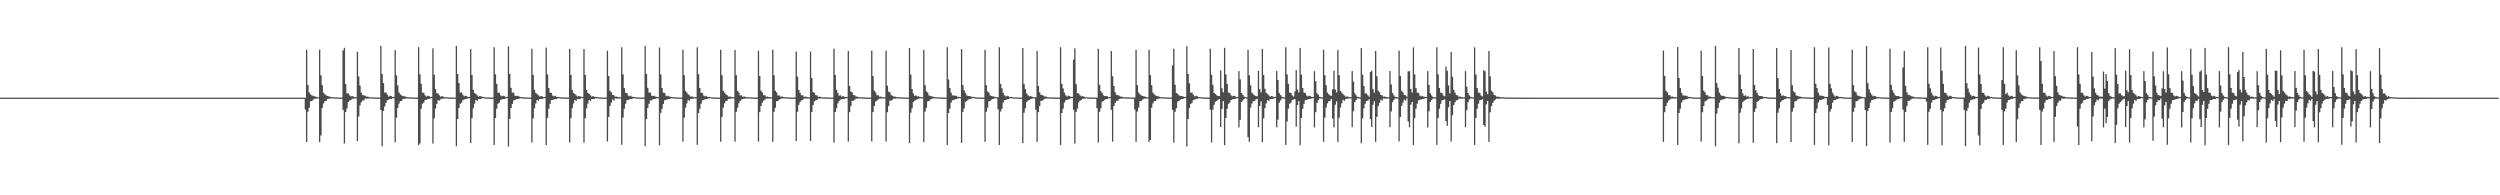 <?xml version="1.0" encoding="UTF-8"?>
<svg xmlns="http://www.w3.org/2000/svg" width="1920" height="150">
  <path d="M0 75.000h1v1.000H0zM1 75.000h1v1.000H1zM2 75.000h1v1.000H2zM3 75.000h1v1.000H3zM4 75.000h1v1.000H4zM5 75.000h1v1.000H5zM6 75.000h1v1.000H6zM7 75.000h1v1.000H7zM8 75.000h1v1.000H8zM9 75.000h1v1.000H9zM10 75.000h1v1.000H10zM11 75.000h1v1.000H11zM12 75.000h1v1.000H12zM13 75.000h1v1.000H13zM14 75.000h1v1.000H14zM15 75.000h1v1.000H15zM16 75.000h1v1.000H16zM17 75.000h1v1.000H17zM18 75.000h1v1.000H18zM19 75.000h1v1.000H19zM20 75.000h1v1.000H20zM21 75.000h1v1.000H21zM22 75.000h1v1.000H22zM23 75.000h1v1.000H23zM24 75.000h1v1.000H24zM25 75.000h1v1.000H25zM26 75.000h1v1.000H26zM27 75.000h1v1.000H27zM28 75.000h1v1.000H28zM29 75.000h1v1.000H29zM30 75.000h1v1.000H30zM31 75.000h1v1.000H31zM32 75.000h1v1.000H32zM33 75.000h1v1.000H33zM34 75.000h1v1.000H34zM35 75.000h1v1.000H35zM36 75.000h1v1.000H36zM37 75.000h1v1.000H37zM38 75.000h1v1.000H38zM39 75.000h1v1.000H39zM40 75.000h1v1.000H40zM41 75.000h1v1.000H41zM42 75.000h1v1.000H42zM43 75.000h1v1.000H43zM44 75.000h1v1.000H44zM45 75.000h1v1.000H45zM46 75.000h1v1.000H46zM47 75.000h1v1.000H47zM48 75.000h1v1.000H48zM49 75.000h1v1.000H49zM50 75.000h1v1.000H50zM51 75.000h1v1.000H51zM52 75.000h1v1.000H52zM53 75.000h1v1.000H53zM54 75.000h1v1.000H54zM55 75.000h1v1.000H55zM56 75.000h1v1.000H56zM57 75.000h1v1.000H57zM58 75.000h1v1.000H58zM59 75.000h1v1.000H59zM60 75.000h1v1.000H60zM61 75.000h1v1.000H61zM62 75.000h1v1.000H62zM63 75.000h1v1.000H63zM64 75.000h1v1.000H64zM65 75.000h1v1.000H65zM66 75.000h1v1.000H66zM67 75.000h1v1.000H67zM68 75.000h1v1.000H68zM69 75.000h1v1.000H69zM70 75.000h1v1.000H70zM71 75.000h1v1.000H71zM72 75.000h1v1.000H72zM73 75.000h1v1.000H73zM74 75.000h1v1.000H74zM75 75.000h1v1.000H75zM76 75.000h1v1.000H76zM77 75.000h1v1.000H77zM78 75.000h1v1.000H78zM79 75.000h1v1.000H79zM80 75.000h1v1.000H80zM81 75.000h1v1.000H81zM82 75.000h1v1.000H82zM83 75.000h1v1.000H83zM84 75.000h1v1.000H84zM85 75.000h1v1.000H85zM86 75.000h1v1.000H86zM87 75.000h1v1.000H87zM88 75.000h1v1.000H88zM89 75.000h1v1.000H89zM90 75.000h1v1.000H90zM91 75.000h1v1.000H91zM92 75.000h1v1.000H92zM93 75.000h1v1.000H93zM94 75.000h1v1.000H94zM95 75.000h1v1.000H95zM96 75.000h1v1.000H96zM97 75.000h1v1.000H97zM98 75.000h1v1.000H98zM99 75.000h1v1.000H99zM100 75.000h1v1.000H100zM101 75.000h1v1.000H101zM102 75.000h1v1.000H102zM103 75.000h1v1.000H103zM104 75.000h1v1.000H104zM105 75.000h1v1.000H105zM106 75.000h1v1.000H106zM107 75.000h1v1.000H107zM108 75.000h1v1.000H108zM109 75.000h1v1.000H109zM110 75.000h1v1.000H110zM111 75.000h1v1.000H111zM112 75.000h1v1.000H112zM113 75.000h1v1.000H113zM114 75.000h1v1.000H114zM115 75.000h1v1.000H115zM116 75.000h1v1.000H116zM117 75.000h1v1.000H117zM118 75.000h1v1.000H118zM119 75.000h1v1.000H119zM120 75.000h1v1.000H120zM121 75.000h1v1.000H121zM122 75.000h1v1.000H122zM123 75.000h1v1.000H123zM124 75.000h1v1.000H124zM125 75.000h1v1.000H125zM126 75.000h1v1.000H126zM127 75.000h1v1.000H127zM128 75.000h1v1.000H128zM129 75.000h1v1.000H129zM130 75.000h1v1.000H130zM131 75.000h1v1.000H131zM132 75.000h1v1.000H132zM133 75.000h1v1.000H133zM134 75.000h1v1.000H134zM135 75.000h1v1.000H135zM136 75.000h1v1.000H136zM137 75.000h1v1.000H137zM138 75.000h1v1.000H138zM139 75.000h1v1.000H139zM140 75.000h1v1.000H140zM141 75.000h1v1.000H141zM142 75.000h1v1.000H142zM143 75.000h1v1.000H143zM144 75.000h1v1.000H144zM145 75.000h1v1.000H145zM146 75.000h1v1.000H146zM147 75.000h1v1.000H147zM148 75.000h1v1.000H148zM149 75.000h1v1.000H149zM150 75.000h1v1.000H150zM151 75.000h1v1.000H151zM152 75.000h1v1.000H152zM153 75.000h1v1.000H153zM154 75.000h1v1.000H154zM155 75.000h1v1.000H155zM156 75.000h1v1.000H156zM157 75.000h1v1.000H157zM158 75.000h1v1.000H158zM159 75.000h1v1.000H159zM160 75.000h1v1.000H160zM161 75.000h1v1.000H161zM162 75.000h1v1.000H162zM163 75.000h1v1.000H163zM164 75.000h1v1.000H164zM165 75.000h1v1.000H165zM166 75.000h1v1.000H166zM167 75.000h1v1.000H167zM168 75.000h1v1.000H168zM169 75.000h1v1.000H169zM170 75.000h1v1.000H170zM171 75.000h1v1.000H171zM172 75.000h1v1.000H172zM173 75.000h1v1.000H173zM174 75.000h1v1.000H174zM175 75.000h1v1.000H175zM176 75.000h1v1.000H176zM177 75.000h1v1.000H177zM178 75.000h1v1.000H178zM179 75.000h1v1.000H179zM180 75.000h1v1.000H180zM181 75.000h1v1.000H181zM182 75.000h1v1.000H182zM183 75.000h1v1.000H183zM184 75.000h1v1.000H184zM185 75.000h1v1.000H185zM186 75.000h1v1.000H186zM187 75.000h1v1.000H187zM188 75.000h1v1.000H188zM189 75.000h1v1.000H189zM190 75.000h1v1.000H190zM191 75.000h1v1.000H191zM192 75.000h1v1.000H192zM193 75.000h1v1.000H193zM194 75.000h1v1.000H194zM195 75.000h1v1.000H195zM196 75.000h1v1.000H196zM197 75.000h1v1.000H197zM198 75.000h1v1.000H198zM199 75.000h1v1.000H199zM200 75.000h1v1.000H200zM201 75.000h1v1.000H201zM202 75.000h1v1.000H202zM203 75.000h1v1.000H203zM204 75.000h1v1.000H204zM205 75.000h1v1.000H205zM206 75.000h1v1.000H206zM207 75.000h1v1.000H207zM208 75.000h1v1.000H208zM209 75.000h1v1.000H209zM210 75.000h1v1.000H210zM211 75.000h1v1.000H211zM212 75.000h1v1.000H212zM213 75.000h1v1.000H213zM214 75.000h1v1.000H214zM215 75.000h1v1.000H215zM216 75.000h1v1.000H216zM217 75.000h1v1.000H217zM218 75.000h1v1.000H218zM219 75.000h1v1.000H219zM220 75.000h1v1.000H220zM221 75.000h1v1.000H221zM222 75.000h1v1.000H222zM223 75.000h1v1.000H223zM224 75.000h1v1.000H224zM225 75.000h1v1.000H225zM226 75.000h1v1.000H226zM227 75.000h1v1.000H227zM228 75.000h1v1.000H228zM229 75.000h1v1.000H229zM230 75.000h1v1.000H230zM231 75.000h1v1.000H231zM232 75.000h1v1.000H232zM233 75.000h1v1.000H233zM234 74.999h1v9.137H234zM235 38.121h1v70.975H235zM236 65.335h1v20.446H236zM237 70.997h1v11.759H237zM238 72.382h1v5.417H238zM239 73.194h1v4.358H239zM240 73.632h1v2.947H240zM241 73.989h1v1.921H241zM242 74.210h1v1.498H242zM243 74.652h1v1.000H243zM244 74.635h1v1.000H244zM245 38.085h1v71.001H245zM246 57.805h1v46.244H246zM247 65.316h1v17.503H247zM248 71.060h1v8.461H248zM249 72.413h1v5.353H249zM250 73.238h1v4.288H250zM251 73.666h1v2.333H251zM252 74.034h1v1.822H252zM253 74.212h1v1.495H253zM254 74.626h1v1.000H254zM255 74.631h1v1.000H255zM256 74.685h1v1.000H256zM257 74.757h1v1.000H257zM258 74.851h1v1.000H258zM259 74.816h1v1.000H259zM260 74.903h1v1.000H260zM261 74.905h1v1.000H261zM262 74.931h1v1.000H262zM263 38.665h1v45.709H263zM264 36.731h1v73.451H264zM265 64.511h1v21.484H265zM266 71.723h1v11.503H266zM267 71.695h1v6.769H267zM268 73.169h1v4.150H268zM269 73.985h1v2.802H269zM270 73.838h1v2.059H270zM271 74.169h1v1.663H271zM272 74.692h1v1.000H272zM273 74.550h1v1.000H273zM274 39.713h1v68.743H274zM275 58.731h1v30.754H275zM276 65.676h1v15.244H276zM277 71.218h1v7.373H277zM278 72.982h1v4.191H278zM279 73.283h1v3.827H279zM280 73.525h1v2.198H280zM281 74.254h1v1.502H281zM282 74.153h1v1.556H282zM283 74.659h1v1.000H283zM284 74.723h1v1.000H284zM285 74.726h1v1.000H285zM286 74.798h1v1.000H286zM287 74.868h1v1.000H287zM288 74.816h1v1.000H288zM289 74.902h1v1.000H289zM290 74.911h1v1.000H290zM291 74.927h1v1.000H291zM292 35.221h1v49.264H292zM293 56.883h1v55.476H293zM294 63.829h1v21.319H294zM295 71.140h1v10.553H295zM296 71.010h1v7.901H296zM297 72.719h1v4.229H297zM298 74.235h1v2.369H298zM299 73.509h1v2.400H299zM300 73.849h1v2.195H300zM301 74.505h1v1.000H301zM302 74.405h1v1.000H302zM303 38.485h1v70.716H303zM304 57.875h1v32.527H304zM305 65.613h1v17.247H305zM306 71.049h1v8.495H306zM307 72.438h1v5.131H307zM308 73.257h1v4.301H308zM309 73.806h1v2.145H309zM310 74.003h1v1.889H310zM311 74.209h1v1.545H311zM312 74.628h1v1.000H312zM313 74.647h1v1.000H313zM314 74.703h1v1.000H314zM315 74.783h1v1.000H315zM316 74.862h1v1.000H316zM317 74.808h1v1.000H317zM318 74.904h1v1.000H318zM319 74.907h1v1.000H319zM320 74.925h1v1.000H320zM321 36.200h1v75.200H321zM322 57.102h1v53.114H322zM323 64.342h1v19.131H323zM324 71.154h1v8.519H324zM325 71.312h1v7.477H325zM326 73.215h1v3.578H326zM327 74.124h1v2.650H327zM328 73.508h1v2.498H328zM329 73.809h1v2.228H329zM330 74.492h1v1.043H330zM331 74.364h1v1.016H331zM332 37.135h1v73.136H332zM333 57.370h1v33.488H333zM334 68.353h1v14.987H334zM335 71.564h1v8.236H335zM336 71.761h1v5.114H336zM337 73.219h1v4.098H337zM338 74.274h1v1.894H338zM339 73.834h1v2.045H339zM340 74.186h1v1.498H340zM341 74.749h1v1.000H341zM342 74.587h1v1.000H342zM343 74.779h1v1.000H343zM344 74.794h1v1.000H344zM345 74.857h1v1.000H345zM346 74.867h1v1.000H346zM347 74.909h1v1.000H347zM348 74.902h1v1.000H348zM349 74.925h1v1.000H349zM350 35.236h1v77.074H350zM351 56.866h1v34.586H351zM352 63.868h1v19.018H352zM353 71.124h1v8.562H353zM354 71.027h1v7.865H354zM355 72.711h1v4.232H355zM356 73.995h1v2.485H356zM357 73.494h1v2.555H357zM358 73.855h1v2.049H358zM359 74.561h1v1.000H359zM360 74.413h1v1.000H360zM361 37.718h1v72.062H361zM362 57.668h1v33.165H362zM363 68.978h1v14.290H363zM364 71.364h1v8.244H364zM365 72.168h1v4.536H365zM366 73.190h1v4.340H366zM367 74.268h1v1.774H367zM368 73.713h1v2.305H368zM369 74.008h1v1.982H369zM370 74.415h1v1.018H370zM371 74.414h1v1.000H371zM372 74.730h1v1.000H372zM373 74.783h1v1.000H373zM374 74.862h1v1.000H374zM375 74.870h1v1.000H375zM376 74.910h1v1.000H376zM377 74.906h1v1.000H377zM378 74.923h1v1.000H378zM379 36.244h1v75.075H379zM380 57.086h1v33.532H380zM381 64.362h1v19.114H381zM382 71.142h1v8.530H382zM383 71.332h1v7.459H383zM384 73.205h1v3.579H384zM385 73.961h1v2.346H385zM386 73.496h1v2.540H386zM387 73.815h1v2.163H387zM388 74.601h1v1.000H388zM389 74.362h1v1.000H389zM390 35.536h1v76.961H390zM391 56.772h1v34.661H391zM392 67.469h1v15.509H392zM393 71.171h1v8.632H393zM394 71.074h1v6.063H394zM395 73.466h1v3.398H395zM396 73.818h1v2.350H396zM397 73.507h1v2.531H397zM398 73.941h1v1.950H398zM399 74.442h1v1.014H399zM400 74.530h1v1.000H400zM401 74.731h1v1.000H401zM402 74.773h1v1.000H402zM403 74.848h1v1.000H403zM404 74.858h1v1.000H404zM405 74.901h1v1.000H405zM406 74.895h1v1.000H406zM407 74.917h1v1.000H407zM408 37.415h1v72.003H408zM409 57.478h1v33.429H409zM410 69.024h1v14.115H410zM411 71.362h1v8.105H411zM412 72.128h1v4.638H412zM413 73.157h1v4.327H413zM414 74.208h1v1.868H414zM415 73.707h1v2.322H415zM416 74.003h1v1.954H416zM417 74.589h1v1.000H417zM418 74.381h1v1.000H418zM419 36.546h1v74.862H419zM420 57.134h1v33.403H420zM421 67.632h1v15.938H421zM422 71.213h1v8.574H422zM423 71.384h1v5.570H423zM424 73.372h1v3.401H424zM425 73.972h1v2.290H425zM426 73.505h1v2.518H426zM427 74.393h1v1.583H427zM428 74.397h1v1.000H428zM429 74.485h1v1.000H429zM430 74.712h1v1.000H430zM431 74.773h1v1.000H431zM432 74.854h1v1.000H432zM433 74.862h1v1.000H433zM434 74.906h1v1.000H434zM435 74.899h1v1.000H435zM436 74.921h1v1.000H436zM437 37.511h1v71.920H437zM438 57.505h1v33.344H438zM439 69.026h1v14.108H439zM440 71.365h1v8.111H440zM441 72.128h1v4.631H441zM442 73.159h1v4.332H442zM443 74.211h1v1.869H443zM444 73.708h1v2.321H444zM445 73.995h1v1.963H445zM446 74.389h1v1.050H446zM447 74.379h1v1.000H447zM448 37.729h1v71.907H448zM449 57.571h1v33.231H449zM450 68.995h1v14.255H450zM451 71.362h1v8.221H451zM452 72.155h1v4.552H452zM453 73.191h1v4.329H453zM454 74.265h1v1.780H454zM455 73.712h1v2.304H455zM456 74.426h1v1.560H456zM457 74.408h1v1.026H457zM458 74.515h1v1.000H458zM459 74.727h1v1.000H459zM460 74.781h1v1.000H460zM461 74.860h1v1.000H461zM462 74.870h1v1.000H462zM463 74.905h1v1.000H463zM464 74.929h1v1.000H464zM465 74.927h1v1.000H465zM466 38.971h1v69.748H466zM467 58.379h1v31.475H467zM468 69.714h1v11.692H468zM469 70.926h1v7.967H469zM470 72.806h1v3.649H470zM471 73.176h1v4.135H471zM472 74.231h1v1.338H472zM473 74.156h1v1.578H473zM474 74.486h1v1.216H474zM475 74.636h1v1.000H475zM476 74.674h1v1.000H476zM477 36.278h1v74.923H477zM478 57.019h1v33.268H478zM479 67.665h1v15.825H479zM480 71.272h1v8.415H480zM481 71.421h1v5.566H481zM482 73.375h1v3.375H482zM483 74.021h1v2.286H483zM484 73.548h1v2.471H484zM485 74.385h1v1.549H485zM486 74.386h1v1.024H486zM487 74.483h1v1.000H487zM488 74.732h1v1.000H488zM489 74.766h1v1.000H489zM490 74.842h1v1.000H490zM491 74.876h1v1.000H491zM492 74.902h1v1.000H492zM493 74.932h1v1.000H493zM494 74.927h1v1.000H494zM495 35.236h1v77.055H495zM496 56.840h1v34.654H496zM497 67.435h1v15.443H497zM498 71.134h1v8.546H498zM499 71.029h1v6.175H499zM500 73.433h1v3.509H500zM501 73.801h1v2.417H501zM502 73.496h1v2.552H502zM503 74.189h1v1.714H503zM504 74.413h1v1.000H504zM505 74.524h1v1.000H505zM506 36.492h1v75.066H506zM507 57.198h1v29.480H507zM508 67.607h1v15.964H508zM509 71.223h1v8.580H509zM510 71.385h1v5.565H510zM511 73.379h1v3.344H511zM512 73.972h1v2.285H512zM513 73.505h1v2.517H513zM514 74.392h1v1.583H514zM515 74.399h1v1.000H515zM516 74.486h1v1.000H516zM517 74.724h1v1.000H517zM518 74.774h1v1.000H518zM519 74.854h1v1.000H519zM520 74.862h1v1.000H520zM521 74.899h1v1.000H521zM522 74.937h1v1.000H522zM523 74.920h1v1.000H523zM524 38.201h1v70.669H524zM525 57.756h1v32.668H525zM526 69.771h1v12.929H526zM527 71.047h1v8.360H527zM528 72.420h1v4.216H528zM529 73.230h1v4.289H529zM530 74.256h1v1.730H530zM531 74.005h1v1.897H531zM532 74.446h1v1.259H532zM533 74.637h1v1.000H533zM534 74.637h1v1.000H534zM535 36.341h1v74.861H535zM536 57.008h1v29.791H536zM537 67.656h1v15.848H537zM538 71.282h1v8.409H538zM539 71.421h1v5.561H539zM540 73.375h1v3.370H540zM541 74.024h1v2.284H541zM542 73.554h1v2.468H542zM543 74.386h1v1.554H543zM544 74.385h1v1.025H544zM545 74.485h1v1.000H545zM546 74.732h1v1.000H546zM547 74.766h1v1.000H547zM548 74.844h1v1.000H548zM549 74.877h1v1.000H549zM550 74.898h1v1.000H550zM551 74.933h1v1.000H551zM552 74.927h1v1.000H552zM553 38.235h1v70.627H553zM554 57.813h1v31.919H554zM555 69.777h1v12.937H555zM556 71.052h1v8.364H556zM557 72.420h1v5.099H557zM558 73.230h1v4.044H558zM559 74.255h1v1.731H559zM560 74.004h1v1.899H560zM561 74.445h1v1.259H561zM562 74.638h1v1.000H562zM563 74.636h1v1.000H563zM564 38.360h1v70.495H564zM565 57.719h1v28.140H565zM566 69.762h1v13.000H566zM567 71.089h1v8.241H567zM568 73.309h1v4.195H568zM569 73.252h1v3.256H569zM570 74.326h1v1.666H570zM571 74.043h1v1.690H571zM572 74.422h1v1.279H572zM573 74.654h1v1.000H573zM574 74.634h1v1.000H574zM575 74.688h1v1.000H575zM576 74.769h1v1.000H576zM577 74.818h1v1.000H577zM578 74.880h1v1.000H578zM579 74.906h1v1.000H579zM580 74.931h1v1.000H580zM581 74.932h1v1.000H581zM582 38.942h1v69.786H582zM583 58.431h1v27.696H583zM584 69.709h1v11.680H584zM585 70.926h1v7.948H585zM586 73.093h1v4.242H586zM587 73.161h1v3.348H587zM588 74.253h1v1.464H588zM589 74.167h1v1.575H589zM590 74.475h1v1.231H590zM591 74.685h1v1.000H591zM592 74.669h1v1.000H592zM593 38.244h1v70.673H593zM594 57.761h1v28.107H594zM595 69.753h1v13.011H595zM596 71.092h1v6.659H596zM597 73.305h1v4.203H597zM598 73.253h1v3.261H598zM599 74.315h1v1.678H599zM600 74.040h1v1.695H600zM601 74.423h1v1.055H601zM602 74.654h1v1.000H602zM603 74.633h1v1.000H603zM604 74.688h1v1.000H604zM605 74.851h1v1.000H605zM606 74.817h1v1.000H606zM607 74.885h1v1.000H607zM608 74.906h1v1.000H608zM609 74.930h1v1.000H609zM610 74.931h1v1.000H610zM611 39.647h1v68.729H611zM612 58.778h1v27.106H612zM613 69.135h1v11.426H613zM614 71.262h1v7.152H614zM615 73.088h1v4.001H615zM616 73.239h1v3.582H616zM617 74.355h1v1.336H617zM618 74.189h1v1.540H618zM619 74.454h1v1.209H619zM620 74.743h1v1.000H620zM621 74.710h1v1.000H621zM622 39.616h1v68.675H622zM623 59.993h1v26.049H623zM624 70.735h1v9.900H624zM625 71.283h1v6.551H625zM626 73.049h1v4.014H626zM627 73.271h1v3.574H627zM628 74.320h1v1.361H628zM629 74.172h1v1.592H629zM630 74.444h1v1.061H630zM631 74.733h1v1.000H631zM632 74.708h1v1.000H632zM633 74.721h1v1.000H633zM634 74.857h1v1.000H634zM635 74.826h1v1.000H635zM636 74.889h1v1.000H636zM637 74.910h1v1.000H637zM638 74.933h1v1.000H638zM639 74.934h1v1.000H639zM640 37.392h1v72.117H640zM641 57.498h1v28.496H641zM642 69.038h1v14.093H642zM643 71.351h1v8.026H643zM644 73.455h1v4.054H644zM645 73.141h1v3.490H645zM646 74.225h1v1.848H646zM647 73.717h1v2.294H647zM648 74.421h1v1.530H648zM649 74.371h1v1.063H649zM650 74.503h1v1.000H650zM651 39.137h1v69.671H651zM652 65.931h1v20.199H652zM653 70.348h1v11.171H653zM654 70.903h1v6.556H654zM655 73.013h1v4.341H655zM656 73.204h1v3.316H656zM657 74.166h1v1.574H657zM658 74.177h1v1.601H658zM659 74.477h1v1.001H659zM660 74.711h1v1.000H660zM661 74.682h1v1.000H661zM662 74.725h1v1.000H662zM663 74.866h1v1.000H663zM664 74.814h1v1.000H664zM665 74.871h1v1.000H665zM666 74.908h1v1.000H666zM667 74.936h1v1.000H667zM668 74.927h1v1.000H668zM669 38.863h1v69.811H669zM670 58.444h1v27.684H670zM671 69.693h1v11.687H671zM672 70.923h1v7.053H672zM673 73.106h1v4.228H673zM674 73.155h1v3.351H674zM675 74.249h1v1.473H675zM676 74.170h1v1.573H676zM677 74.474h1v1.000H677zM678 74.685h1v1.000H678zM679 74.670h1v1.000H679zM680 38.871h1v69.885H680zM681 65.810h1v20.433H681zM682 70.345h1v11.097H682zM683 70.957h1v6.368H683zM684 73.059h1v4.250H684zM685 73.573h1v2.950H685zM686 74.191h1v1.490H686zM687 74.191h1v1.590H687zM688 74.463h1v1.000H688zM689 74.693h1v1.000H689zM690 74.666h1v1.000H690zM691 74.715h1v1.000H691zM692 74.856h1v1.000H692zM693 74.823h1v1.000H693zM694 74.883h1v1.000H694zM695 74.909h1v1.000H695zM696 74.933h1v1.000H696zM697 74.933h1v1.000H697zM698 36.850h1v73.143H698zM699 57.294h1v29.289H699zM700 68.346h1v14.856H700zM701 71.709h1v6.735H701zM702 73.670h1v3.642H702zM703 73.171h1v3.607H703zM704 74.130h1v2.069H704zM705 73.839h1v1.987H705zM706 74.581h1v1.000H706zM707 74.551h1v1.000H707zM708 74.643h1v1.000H708zM709 38.396h1v70.682H709zM710 65.457h1v20.267H710zM711 70.177h1v12.646H711zM712 71.043h1v6.838H712zM713 73.259h1v4.298H713zM714 73.635h1v2.880H714zM715 74.007h1v1.945H715zM716 74.210h1v1.540H716zM717 74.438h1v1.000H717zM718 74.668h1v1.000H718zM719 74.647h1v1.000H719zM720 74.699h1v1.000H720zM721 74.865h1v1.000H721zM722 74.807h1v1.000H722zM723 74.866h1v1.000H723zM724 74.907h1v1.000H724zM725 74.936h1v1.000H725zM726 74.926h1v1.000H726zM727 36.262h1v75.087H727zM728 60.953h1v25.830H728zM729 67.584h1v15.882H729zM730 71.152h1v7.634H730zM731 73.214h1v3.802H731zM732 73.330h1v3.445H732zM733 73.500h1v2.793H733zM734 73.545h1v2.489H734zM735 74.389h1v1.265H735zM736 74.364h1v1.026H736zM737 74.474h1v1.000H737zM738 37.745h1v71.982H738zM739 65.238h1v20.636H739zM740 69.338h1v13.923H740zM741 71.365h1v6.867H741zM742 73.191h1v4.333H742zM743 73.757h1v2.831H743zM744 73.711h1v2.333H744zM745 73.997h1v2.001H745zM746 74.438h1v1.000H746zM747 74.409h1v1.001H747zM748 74.520h1v1.000H748zM749 74.727h1v1.000H749zM750 74.861h1v1.000H750zM751 74.868h1v1.000H751zM752 74.908h1v1.000H752zM753 74.905h1v1.000H753zM754 74.927h1v1.000H754zM755 74.927h1v1.000H755zM756 38.286h1v70.610H756zM757 65.420h1v20.410H757zM758 70.163h1v12.554H758zM759 71.059h1v6.708H759zM760 73.229h1v4.294H760zM761 73.652h1v2.896H761zM762 73.999h1v1.984H762zM763 74.221h1v1.489H763zM764 74.439h1v1.000H764zM765 74.637h1v1.000H765zM766 74.636h1v9.161H766zM767 36.252h1v75.057H767zM768 64.291h1v21.386H768zM769 67.846h1v15.648H769zM770 71.274h1v7.492H770zM771 73.199h1v3.792H771zM772 74.139h1v2.611H772zM773 73.548h1v2.759H773zM774 73.859h1v2.161H774zM775 74.534h1v1.000H775zM776 74.386h1v1.025H776zM777 74.584h1v1.000H777zM778 74.731h1v1.000H778zM779 74.841h1v1.000H779zM780 74.843h1v1.000H780zM781 74.896h1v1.000H781zM782 74.902h1v1.000H782zM783 74.927h1v1.000H783zM784 74.943h1v1.000H784zM785 36.904h1v73.064H785zM786 64.568h1v21.995H786zM787 68.337h1v14.873H787zM788 71.730h1v6.728H788zM789 73.189h1v4.106H789zM790 73.974h1v2.803H790zM791 73.830h1v2.375H791zM792 74.181h1v1.658H792zM793 74.593h1v1.000H793zM794 74.556h1v1.000H794zM795 74.646h1v9.602H795zM796 39.106h1v69.832H796zM797 65.924h1v20.205H797zM798 70.910h1v10.605H798zM799 72.809h1v4.650H799zM800 73.005h1v4.351H800zM801 73.523h1v2.999H801zM802 74.166h1v1.614H802zM803 74.176h1v1.594H803zM804 74.619h1v1.000H804zM805 74.683h1v1.000H805zM806 74.785h1v1.000H806zM807 74.724h1v1.000H807zM808 74.866h1v1.000H808zM809 74.813h1v1.000H809zM810 74.871h1v1.000H810zM811 74.910h1v1.000H811zM812 74.926h1v1.000H812zM813 74.924h1v1.000H813zM814 36.231h1v75.128H814zM815 64.347h1v22.439H815zM816 67.823h1v15.643H816zM817 71.155h1v7.637H817zM818 73.218h1v3.802H818zM819 74.115h1v2.656H819zM820 73.510h1v2.787H820zM821 73.818h1v2.213H821zM822 74.390h1v1.146H822zM823 74.363h1v1.027H823zM824 45.705h1v38.601H824zM825 37.140h1v73.087H825zM826 64.636h1v21.291H826zM827 71.560h1v11.771H827zM828 71.776h1v6.792H828zM829 73.222h1v4.094H829zM830 73.967h1v2.769H830zM831 73.836h1v2.046H831zM832 74.184h1v1.633H832zM833 74.727h1v1.000H833zM834 74.587h1v1.000H834zM835 74.809h1v1.000H835zM836 74.780h1v1.000H836zM837 74.858h1v1.000H837zM838 74.863h1v1.000H838zM839 74.906h1v1.000H839zM840 74.902h1v1.000H840zM841 74.922h1v1.000H841zM842 74.950h1v8.168H842zM843 37.491h1v71.981H843zM844 65.169h1v20.739H844zM845 70.023h1v13.110H845zM846 71.392h1v6.728H846zM847 73.159h1v4.335H847zM848 73.775h1v2.855H848zM849 73.707h1v2.372H849zM850 73.995h1v2.023H850zM851 74.586h1v1.000H851zM852 74.379h1v1.000H852zM853 39.164h1v45.148H853zM854 58.506h1v50.269H854zM855 65.933h1v15.582H855zM856 70.906h1v8.112H856zM857 72.812h1v4.642H857zM858 73.015h1v4.332H858zM859 73.521h1v2.607H859zM860 74.167h1v1.612H860zM861 74.175h1v1.576H861zM862 74.622h1v1.000H862zM863 74.681h1v1.000H863zM864 74.723h1v1.000H864zM865 74.768h1v1.000H865zM866 74.868h1v1.000H866zM867 74.813h1v1.000H867zM868 74.900h1v1.000H868zM869 74.909h1v1.000H869zM870 74.928h1v1.000H870zM871 74.925h1v9.200H871zM872 38.255h1v70.690H872zM873 65.389h1v20.346H873zM874 71.056h1v11.636H874zM875 72.383h1v5.370H875zM876 73.212h1v4.334H876zM877 73.663h1v2.895H877zM878 74.007h1v1.888H878zM879 74.215h1v1.492H879zM880 74.648h1v1.000H880zM881 74.631h1v1.000H881zM882 38.253h1v70.709H882zM883 57.725h1v49.797H883zM884 65.326h1v17.435H884zM885 71.089h1v8.387H885zM886 72.432h1v5.321H886zM887 73.254h1v4.253H887zM888 73.676h1v2.514H888zM889 74.042h1v1.801H889zM890 74.224h1v1.482H890zM891 74.626h1v1.000H891zM892 74.633h1v1.000H892zM893 74.687h1v1.000H893zM894 74.756h1v1.000H894zM895 74.850h1v1.000H895zM896 74.818h1v1.000H896zM897 74.904h1v1.000H897zM898 74.906h1v1.000H898zM899 74.930h1v1.000H899zM900 50.209h1v34.126H900zM901 37.407h1v72.123H901zM902 65.152h1v20.695H902zM903 71.349h1v11.779H903zM904 72.087h1v6.013H904zM905 73.145h1v4.366H905zM906 73.790h1v2.843H906zM907 73.719h1v2.308H907zM908 73.989h1v2.019H908zM909 74.580h1v1.000H909zM910 74.372h1v1.000H910zM911 35.524h1v76.941H911zM912 56.798h1v34.600H912zM913 63.923h1v19.054H913zM914 71.162h1v8.638H914zM915 71.069h1v7.871H915zM916 72.681h1v4.186H916zM917 74.071h1v2.418H917zM918 73.505h1v2.531H918zM919 73.859h1v2.033H919zM920 74.584h1v1.000H920zM921 74.441h1v1.000H921zM922 74.729h1v1.000H922zM923 74.774h1v1.000H923zM924 74.848h1v1.000H924zM925 74.857h1v1.000H925zM926 74.900h1v1.000H926zM927 74.897h1v1.000H927zM928 74.920h1v1.000H928zM929 37.405h1v46.896H929zM930 57.468h1v51.950H930zM931 65.181h1v18.983H931zM932 71.373h1v9.126H932zM933 72.122h1v5.990H933zM934 73.160h1v4.325H934zM935 73.771h1v2.852H935zM936 73.705h1v2.327H936zM937 54.087h1v43.525H937zM938 67.783h1v15.857H938zM939 70.907h1v6.706H939zM940 36.722h1v74.775H940zM941 57.227h1v33.409H941zM942 64.390h1v19.173H942zM943 71.097h1v8.641H943zM944 71.352h1v7.489H944zM945 73.145h1v3.657H945zM946 73.979h1v2.296H946zM947 73.513h1v2.502H947zM948 73.831h1v2.133H948zM949 74.647h1v1.000H949zM950 74.400h1v1.000H950zM951 54.641h1v43.263H951zM952 60.870h1v31.126H952zM953 71.400h1v6.981H953zM954 72.771h1v4.461H954zM955 74.162h1v1.855H955zM956 74.542h1v1.000H956zM957 74.806h1v1.000H957zM958 38.235h1v67.134H958zM959 57.738h1v51.143H959zM960 65.419h1v17.274H960zM961 71.043h1v8.505H961zM962 72.417h1v5.350H962zM963 73.240h1v4.282H963zM964 73.653h1v2.716H964zM965 73.991h1v1.922H965zM966 54.366h1v43.425H966zM967 68.450h1v12.953H967zM968 70.959h1v6.907H968zM969 37.590h1v71.568H969zM970 57.540h1v33.358H970zM971 68.183h1v14.891H971zM972 71.369h1v8.112H972zM973 72.118h1v4.664H973zM974 73.199h1v4.315H974zM975 74.276h1v1.786H975zM976 73.745h1v2.247H976zM977 74.037h1v1.903H977zM978 74.627h1v1.000H978zM979 74.396h1v1.000H979zM980 54.596h1v43.199H980zM981 61.490h1v30.439H981zM982 71.515h1v7.331H982zM983 72.955h1v4.130H983zM984 74.223h1v1.445H984zM985 74.538h1v1.000H985zM986 74.811h1v1.000H986zM987 36.266h1v75.039H987zM988 57.119h1v36.230H988zM989 64.357h1v19.089H989zM990 71.168h1v8.496H990zM991 71.357h1v7.437H991zM992 73.223h1v3.569H992zM993 74.112h1v2.354H993zM994 70.211h1v5.900H994zM995 53.875h1v43.400H995zM996 68.751h1v12.067H996zM997 71.034h1v6.649H997zM998 36.743h1v74.788H998zM999 57.252h1v33.359H999zM1000 67.638h1v15.916H1000zM1001 71.098h1v8.642H1001zM1002 71.361h1v5.618H1002zM1003 73.379h1v3.423H1003zM1004 73.975h1v2.297H1004zM1005 73.513h1v2.507H1005zM1006 73.828h1v2.133H1006zM1007 74.495h1v1.040H1007zM1008 74.401h1v1.000H1008zM1009 54.635h1v43.276H1009zM1010 62.362h1v23.801H1010zM1011 71.612h1v7.431H1011zM1012 72.733h1v4.194H1012zM1013 74.306h1v1.391H1013zM1014 74.559h1v1.000H1014zM1015 74.818h1v1.000H1015zM1016 38.261h1v70.646H1016zM1017 57.758h1v32.598H1017zM1018 65.422h1v17.278H1018zM1019 71.068h1v8.324H1019zM1020 72.414h1v5.345H1020zM1021 73.238h1v4.283H1021zM1022 73.651h1v2.342H1022zM1023 68.559h1v22.480H1023zM1024 54.400h1v43.380H1024zM1025 68.731h1v11.694H1025zM1026 70.979h1v6.867H1026zM1027 38.398h1v70.630H1027zM1028 57.760h1v32.592H1028zM1029 69.773h1v12.858H1029zM1030 71.043h1v8.333H1030zM1031 72.370h1v4.296H1031zM1032 73.281h1v4.258H1032zM1033 74.317h1v1.643H1033zM1034 74.029h1v1.815H1034zM1035 74.415h1v1.299H1035zM1036 74.618h1v1.000H1036zM1037 74.640h1v1.000H1037zM1038 54.555h1v43.087H1038zM1039 62.695h1v22.735H1039zM1040 71.515h1v6.909H1040zM1041 73.164h1v3.667H1041zM1042 74.326h1v1.296H1042zM1043 74.537h1v1.000H1043zM1044 74.808h1v1.000H1044zM1045 36.962h1v73.058H1045zM1046 57.285h1v33.592H1046zM1047 66.000h1v17.166H1047zM1048 71.721h1v7.923H1048zM1049 71.733h1v5.816H1049zM1050 73.173h1v4.132H1050zM1051 74.255h1v1.943H1051zM1052 55.265h1v36.255H1052zM1053 54.248h1v43.384H1053zM1054 68.450h1v12.013H1054zM1055 71.174h1v6.551H1055zM1056 39.162h1v69.795H1056zM1057 58.571h1v31.173H1057zM1058 69.675h1v11.812H1058zM1059 70.814h1v8.204H1059zM1060 72.852h1v3.650H1060zM1061 73.242h1v4.064H1061zM1062 74.258h1v1.358H1062zM1063 74.151h1v1.627H1063zM1064 74.477h1v1.292H1064zM1065 74.622h1v1.000H1065zM1066 74.682h1v1.000H1066zM1067 54.599h1v43.081H1067zM1068 64.883h1v20.714H1068zM1069 71.446h1v7.057H1069zM1070 73.192h1v3.472H1070zM1071 74.350h1v1.306H1071zM1072 74.567h1v1.000H1072zM1073 74.812h1v1.000H1073zM1074 38.928h1v69.679H1074zM1075 58.417h1v31.388H1075zM1076 69.697h1v11.656H1076zM1077 70.925h1v7.947H1077zM1078 72.786h1v3.692H1078zM1079 73.160h1v4.178H1079zM1080 74.258h1v1.285H1080zM1081 54.797h1v38.442H1081zM1082 54.645h1v43.165H1082zM1083 68.269h1v12.135H1083zM1084 71.079h1v7.138H1084zM1085 36.394h1v75.041H1085zM1086 57.117h1v33.718H1086zM1087 67.619h1v15.879H1087zM1088 71.177h1v8.457H1088zM1089 71.386h1v5.689H1089zM1090 73.372h1v3.387H1090zM1091 74.026h1v2.291H1091zM1092 73.553h1v2.468H1092zM1093 74.361h1v1.569H1093zM1094 74.387h1v1.033H1094zM1095 74.469h1v1.000H1095zM1096 54.622h1v43.257H1096zM1097 65.248h1v20.204H1097zM1098 71.616h1v6.659H1098zM1099 73.269h1v3.474H1099zM1100 74.353h1v1.313H1100zM1101 74.583h1v1.000H1101zM1102 74.804h1v1.000H1102zM1103 36.295h1v75.017H1103zM1104 57.069h1v33.487H1104zM1105 67.576h1v15.893H1105zM1106 71.174h1v8.489H1106zM1107 71.364h1v5.640H1107zM1108 73.339h1v3.449H1108zM1109 73.955h1v2.356H1109zM1110 51.094h1v41.962H1110zM1111 54.302h1v42.348H1111zM1112 65.614h1v16.748H1112zM1113 71.674h1v5.888H1113zM1114 39.934h1v68.785H1114zM1115 58.937h1v29.578H1115zM1116 69.043h1v11.687H1116zM1117 71.176h1v7.425H1117zM1118 72.963h1v4.087H1118zM1119 73.302h1v3.513H1119zM1120 74.377h1v1.335H1120zM1121 74.171h1v1.596H1121zM1122 74.452h1v1.286H1122zM1123 74.749h1v1.000H1123zM1124 74.727h1v1.000H1124zM1125 54.637h1v43.099H1125zM1126 66.569h1v18.113H1126zM1127 71.448h1v7.016H1127zM1128 73.283h1v3.090H1128zM1129 74.338h1v1.276H1129zM1130 74.636h1v1.000H1130zM1131 74.818h1v1.000H1131zM1132 36.342h1v74.942H1132zM1133 57.133h1v33.431H1133zM1134 67.613h1v15.830H1134zM1135 71.173h1v8.487H1135zM1136 71.340h1v5.655H1136zM1137 73.331h1v3.466H1137zM1138 73.969h1v2.332H1138zM1139 53.910h1v42.110H1139zM1140 54.789h1v42.492H1140zM1141 70.332h1v9.836H1141zM1142 72.230h1v5.294H1142zM1143 39.176h1v69.771H1143zM1144 58.618h1v27.562H1144zM1145 69.671h1v11.835H1145zM1146 70.837h1v8.185H1146zM1147 72.972h1v4.335H1147zM1148 73.252h1v3.243H1148zM1149 74.278h1v1.452H1149zM1150 74.146h1v1.633H1150zM1151 74.475h1v1.293H1151zM1152 74.706h1v1.000H1152zM1153 74.690h1v1.000H1153zM1154 74.711h1v1.000H1154zM1155 74.792h1v1.000H1155zM1156 74.893h1v1.000H1156zM1157 74.807h1v1.000H1157zM1158 74.899h1v1.000H1158zM1159 74.928h1v1.000H1159zM1160 74.921h1v1.000H1160zM1161 74.922h1v1.000H1161zM1162 74.943h1v1.000H1162zM1163 74.928h1v1.000H1163zM1164 74.939h1v1.000H1164zM1165 74.956h1v1.000H1165zM1166 74.960h1v1.000H1166zM1167 74.963h1v1.000H1167zM1168 74.971h1v1.000H1168zM1169 74.977h1v1.000H1169zM1170 74.980h1v1.000H1170zM1171 74.981h1v1.000H1171zM1172 74.977h1v1.000H1172zM1173 74.982h1v1.000H1173zM1174 74.985h1v1.000H1174zM1175 74.984h1v1.000H1175zM1176 74.983h1v1.000H1176zM1177 74.983h1v1.000H1177zM1178 74.985h1v1.000H1178zM1179 74.989h1v1.000H1179zM1180 74.984h1v1.000H1180zM1181 74.987h1v1.000H1181zM1182 74.986h1v1.000H1182zM1183 74.989h1v1.000H1183zM1184 74.989h1v1.000H1184zM1185 74.991h1v1.000H1185zM1186 74.990h1v1.000H1186zM1187 74.990h1v1.000H1187zM1188 74.990h1v1.000H1188zM1189 74.990h1v1.000H1189zM1190 74.990h1v1.000H1190zM1191 74.990h1v1.000H1191zM1192 74.989h1v1.000H1192zM1193 74.990h1v1.000H1193zM1194 74.991h1v1.000H1194zM1195 74.992h1v1.000H1195zM1196 74.992h1v1.000H1196zM1197 75.000h1v1.000H1197zM1198 75.000h1v1.000H1198zM1199 75.000h1v1.000H1199zM1200 75.000h1v1.000H1200zM1201 75.000h1v1.000H1201zM1202 75.000h1v1.000H1202zM1203 75.000h1v1.000H1203zM1204 75.000h1v1.000H1204zM1205 75.000h1v1.000H1205zM1206 75.000h1v1.000H1206zM1207 75.000h1v1.000H1207zM1208 75.000h1v1.000H1208zM1209 75.000h1v1.000H1209zM1210 75.000h1v1.000H1210zM1211 75.000h1v1.000H1211zM1212 75.000h1v1.000H1212zM1213 75.000h1v1.000H1213zM1214 75.000h1v1.000H1214zM1215 75.000h1v1.000H1215zM1216 75.000h1v1.000H1216zM1217 75.000h1v1.000H1217zM1218 75.000h1v1.000H1218zM1219 75.000h1v1.000H1219zM1220 75.000h1v1.000H1220zM1221 75.000h1v1.000H1221zM1222 75.000h1v1.000H1222zM1223 75.000h1v1.000H1223zM1224 75.000h1v1.000H1224zM1225 75.000h1v1.000H1225zM1226 75.000h1v1.000H1226zM1227 75.000h1v1.000H1227zM1228 75.000h1v1.000H1228zM1229 75.000h1v1.000H1229zM1230 75.000h1v1.000H1230zM1231 75.000h1v1.000H1231zM1232 75.000h1v1.000H1232zM1233 75.000h1v1.000H1233zM1234 75.000h1v1.000H1234zM1235 75.000h1v1.000H1235zM1236 75.000h1v1.000H1236zM1237 75.000h1v1.000H1237zM1238 75.000h1v1.000H1238zM1239 75.000h1v1.000H1239zM1240 75.000h1v1.000H1240zM1241 75.000h1v1.000H1241zM1242 75.000h1v1.000H1242zM1243 75.000h1v1.000H1243zM1244 75.000h1v1.000H1244zM1245 75.000h1v1.000H1245zM1246 75.000h1v1.000H1246zM1247 75.000h1v1.000H1247zM1248 75.000h1v1.000H1248zM1249 75.000h1v1.000H1249zM1250 75.000h1v1.000H1250zM1251 75.000h1v1.000H1251zM1252 75.000h1v1.000H1252zM1253 75.000h1v1.000H1253zM1254 75.000h1v1.000H1254zM1255 75.000h1v1.000H1255zM1256 75.000h1v1.000H1256zM1257 75.000h1v1.000H1257zM1258 75.000h1v1.000H1258zM1259 75.000h1v1.000H1259zM1260 75.000h1v1.000H1260zM1261 75.000h1v1.000H1261zM1262 75.000h1v1.000H1262zM1263 75.000h1v1.000H1263zM1264 75.000h1v1.000H1264zM1265 75.000h1v1.000H1265zM1266 75.000h1v1.000H1266zM1267 75.000h1v1.000H1267zM1268 75.000h1v1.000H1268zM1269 75.000h1v1.000H1269zM1270 75.000h1v1.000H1270zM1271 75.000h1v1.000H1271zM1272 75.000h1v1.000H1272zM1273 75.000h1v1.000H1273zM1274 75.000h1v1.000H1274zM1275 75.000h1v1.000H1275zM1276 75.000h1v1.000H1276zM1277 38.836h1v70.106H1277zM1278 58.289h1v27.931H1278zM1279 69.701h1v11.701H1279zM1280 70.894h1v8.005H1280zM1281 73.071h1v4.250H1281zM1282 73.151h1v3.364H1282zM1283 74.228h1v1.505H1283zM1284 74.156h1v1.573H1284zM1285 74.488h1v1.211H1285zM1286 74.690h1v1.000H1286zM1287 74.675h1v1.000H1287zM1288 36.131h1v75.242H1288zM1289 59.905h1v26.929H1289zM1290 67.620h1v15.896H1290zM1291 71.263h1v7.513H1291zM1292 73.194h1v3.804H1292zM1293 73.370h1v3.385H1293zM1294 73.543h1v2.767H1294zM1295 73.565h1v2.458H1295zM1296 74.382h1v1.323H1296zM1297 74.384h1v1.027H1297zM1298 74.481h1v1.000H1298zM1299 74.730h1v1.000H1299zM1300 74.841h1v1.000H1300zM1301 74.843h1v1.000H1301zM1302 74.896h1v1.000H1302zM1303 74.901h1v1.000H1303zM1304 74.933h1v1.000H1304zM1305 74.927h1v1.000H1305zM1306 38.866h1v69.918H1306zM1307 58.342h1v27.853H1307zM1308 69.702h1v11.721H1308zM1309 70.917h1v7.071H1309zM1310 73.070h1v4.247H1310zM1311 73.173h1v3.345H1311zM1312 74.229h1v1.508H1312zM1313 74.154h1v1.579H1313zM1314 74.485h1v1.030H1314zM1315 74.687h1v1.000H1315zM1316 74.673h1v1.000H1316zM1317 35.257h1v77.026H1317zM1318 63.798h1v23.475H1318zM1319 67.418h1v15.498H1319zM1320 71.113h1v7.762H1320zM1321 72.703h1v4.276H1321zM1322 73.711h1v2.885H1322zM1323 73.556h1v2.669H1323zM1324 73.899h1v2.136H1324zM1325 74.423h1v1.061H1325zM1326 74.427h1v1.000H1326zM1327 74.524h1v1.000H1327zM1328 74.742h1v1.000H1328zM1329 74.835h1v1.000H1329zM1330 74.838h1v1.000H1330zM1331 74.892h1v1.000H1331zM1332 74.898h1v1.000H1332zM1333 74.930h1v1.000H1333zM1334 74.925h1v1.000H1334zM1335 36.860h1v73.168H1335zM1336 57.256h1v29.315H1336zM1337 68.333h1v14.897H1337zM1338 71.727h1v6.732H1338zM1339 73.663h1v3.635H1339zM1340 73.188h1v3.590H1340zM1341 74.265h1v1.941H1341zM1342 73.829h1v2.012H1342zM1343 74.593h1v1.039H1343zM1344 74.555h1v1.000H1344zM1345 74.645h1v1.000H1345zM1346 37.664h1v72.026H1346zM1347 65.228h1v20.674H1347zM1348 69.331h1v13.927H1348zM1349 71.357h1v6.863H1349zM1350 73.188h1v4.344H1350zM1351 73.754h1v2.843H1351zM1352 73.714h1v2.334H1352zM1353 73.995h1v2.008H1353zM1354 74.426h1v1.011H1354zM1355 74.406h1v1.029H1355zM1356 74.516h1v1.000H1356zM1357 74.731h1v1.000H1357zM1358 74.860h1v1.000H1358zM1359 74.868h1v1.000H1359zM1360 74.909h1v1.000H1360zM1361 74.906h1v1.000H1361zM1362 74.941h1v1.000H1362zM1363 74.925h1v1.000H1363zM1364 36.843h1v73.136H1364zM1365 60.017h1v26.558H1365zM1366 68.334h1v14.887H1366zM1367 71.731h1v6.725H1367zM1368 73.662h1v3.638H1368zM1369 73.189h1v3.590H1369zM1370 73.829h1v2.377H1370zM1371 73.835h1v2.005H1371zM1372 74.593h1v1.000H1372zM1373 74.555h1v1.000H1373zM1374 74.645h1v1.000H1374zM1375 38.408h1v70.677H1375zM1376 65.440h1v20.298H1376zM1377 70.153h1v12.683H1377zM1378 71.045h1v6.832H1378zM1379 73.262h1v4.301H1379zM1380 73.634h1v2.878H1380zM1381 74.001h1v1.952H1381zM1382 74.210h1v1.536H1382zM1383 74.451h1v1.000H1383zM1384 74.646h1v1.000H1384zM1385 74.664h1v1.000H1385zM1386 74.700h1v1.000H1386zM1387 74.863h1v1.000H1387zM1388 74.808h1v1.000H1388zM1389 74.867h1v1.000H1389zM1390 74.906h1v1.000H1390zM1391 74.935h1v1.000H1391zM1392 74.926h1v1.000H1392zM1393 36.287h1v75.023H1393zM1394 64.311h1v22.469H1394zM1395 67.639h1v15.834H1395zM1396 71.146h1v7.641H1396zM1397 73.215h1v3.802H1397zM1398 73.517h1v3.256H1398zM1399 73.511h1v2.787H1399zM1400 73.817h1v2.214H1400zM1401 74.390h1v1.147H1401zM1402 74.363h1v1.027H1402zM1403 74.475h1v6.061H1403zM1404 36.518h1v75.054H1404zM1405 64.416h1v21.215H1405zM1406 67.819h1v15.772H1406zM1407 71.217h1v7.662H1407zM1408 73.175h1v3.783H1408zM1409 74.166h1v2.561H1409zM1410 73.503h1v2.758H1410zM1411 73.820h1v2.204H1411zM1412 74.532h1v1.000H1412zM1413 74.398h1v1.000H1413zM1414 74.537h1v1.000H1414zM1415 74.723h1v1.000H1415zM1416 74.853h1v1.000H1416zM1417 74.858h1v1.000H1417zM1418 74.903h1v1.000H1418zM1419 74.900h1v1.000H1419zM1420 74.919h1v1.000H1420zM1421 74.926h1v1.000H1421zM1422 38.197h1v70.735H1422zM1423 65.372h1v20.459H1423zM1424 70.140h1v12.579H1424zM1425 71.052h1v6.719H1425zM1426 73.226h1v4.295H1426zM1427 73.650h1v2.902H1427zM1428 73.998h1v1.984H1428zM1429 74.225h1v1.483H1429zM1430 74.443h1v1.000H1430zM1431 74.640h1v1.000H1431zM1432 74.634h1v9.883H1432zM1433 35.314h1v76.965H1433zM1434 63.812h1v21.376H1434zM1435 68.617h1v14.286H1435zM1436 71.124h1v7.741H1436zM1437 72.707h1v4.190H1437zM1438 73.924h1v2.669H1438zM1439 73.561h1v2.662H1439zM1440 73.902h1v2.132H1440zM1441 74.550h1v1.000H1441zM1442 74.428h1v1.000H1442zM1443 74.634h1v1.000H1443zM1444 74.743h1v1.000H1444zM1445 74.836h1v1.000H1445zM1446 74.838h1v1.000H1446zM1447 74.892h1v1.000H1447zM1448 74.898h1v1.000H1448zM1449 74.925h1v1.000H1449zM1450 74.945h1v1.000H1450zM1451 37.444h1v72.052H1451zM1452 65.164h1v20.833H1452zM1453 69.316h1v13.826H1453zM1454 71.365h1v6.752H1454zM1455 73.162h1v4.329H1455zM1456 73.776h1v2.852H1456zM1457 73.709h1v2.371H1457zM1458 74.000h1v2.019H1458zM1459 74.429h1v1.010H1459zM1460 74.376h1v1.063H1460zM1461 51.800h1v32.475H1461zM1462 39.159h1v69.797H1462zM1463 65.920h1v20.215H1463zM1464 70.909h1v10.602H1464zM1465 72.805h1v4.649H1465zM1466 73.008h1v4.340H1466zM1467 73.526h1v2.952H1467zM1468 74.163h1v1.612H1468zM1469 74.175h1v1.575H1469zM1470 74.621h1v1.000H1470zM1471 74.682h1v1.000H1471zM1472 74.787h1v1.000H1472zM1473 74.725h1v1.000H1473zM1474 74.865h1v1.000H1474zM1475 74.814h1v1.000H1475zM1476 74.889h1v1.000H1476zM1477 74.909h1v1.000H1477zM1478 74.927h1v1.000H1478zM1479 74.928h1v3.060H1479zM1480 36.273h1v75.003H1480zM1481 64.323h1v21.539H1481zM1482 67.798h1v15.666H1482zM1483 71.147h1v7.636H1483zM1484 73.217h1v3.796H1484zM1485 74.121h1v2.650H1485zM1486 73.511h1v2.794H1486zM1487 73.816h1v2.219H1487zM1488 74.487h1v1.049H1488zM1489 74.363h1v1.018H1489zM1490 36.497h1v47.875H1490zM1491 54.319h1v57.230H1491zM1492 64.412h1v21.171H1492zM1493 71.222h1v11.973H1493zM1494 71.377h1v7.500H1494zM1495 73.172h1v3.598H1495zM1496 74.165h1v2.562H1496zM1497 73.498h1v2.461H1497zM1498 73.819h1v2.206H1498zM1499 74.528h1v1.000H1499zM1500 74.399h1v1.000H1500zM1501 74.718h1v1.000H1501zM1502 74.723h1v1.000H1502zM1503 74.852h1v1.000H1503zM1504 74.860h1v1.000H1504zM1505 74.904h1v1.000H1505zM1506 74.901h1v1.000H1506zM1507 74.920h1v1.000H1507zM1508 74.952h1v9.501H1508zM1509 35.239h1v77.067H1509zM1510 63.879h1v21.255H1510zM1511 67.981h1v14.899H1511zM1512 71.030h1v7.855H1512zM1513 72.714h1v4.227H1513zM1514 73.944h1v2.655H1514zM1515 73.496h1v2.724H1515zM1516 73.856h1v2.193H1516zM1517 74.511h1v1.000H1517zM1518 74.413h1v1.000H1518zM1519 36.504h1v67.541H1519zM1520 57.156h1v54.427H1520zM1521 64.440h1v19.146H1521zM1522 71.225h1v8.580H1522zM1523 71.385h1v7.496H1523zM1524 73.177h1v3.596H1524zM1525 74.168h1v2.555H1525zM1526 73.505h1v2.456H1526zM1527 73.821h1v2.202H1527zM1528 74.534h1v1.000H1528zM1529 74.399h1v1.000H1529zM1530 74.717h1v1.000H1530zM1531 74.774h1v1.000H1531zM1532 74.854h1v1.000H1532zM1533 74.863h1v1.000H1533zM1534 74.903h1v1.000H1534zM1535 74.900h1v1.000H1535zM1536 74.919h1v1.000H1536zM1537 61.522h1v22.861H1537zM1538 36.251h1v75.055H1538zM1539 64.382h1v21.235H1539zM1540 72.219h1v11.250H1540zM1541 71.149h1v7.642H1541zM1542 73.209h1v3.573H1542zM1543 74.122h1v2.648H1543zM1544 73.497h1v2.521H1544zM1545 73.816h1v2.219H1545zM1546 74.491h1v1.047H1546zM1547 74.362h1v1.018H1547zM1548 38.500h1v70.630H1548zM1549 57.867h1v33.804H1549zM1550 65.474h1v17.349H1550zM1551 71.047h1v8.485H1551zM1552 72.452h1v5.427H1552zM1553 73.266h1v4.293H1553zM1554 73.637h1v2.313H1554zM1555 74.004h1v1.888H1555zM1556 74.212h1v1.535H1556zM1557 74.630h1v1.000H1557zM1558 74.647h1v1.000H1558zM1559 74.702h1v1.000H1559zM1560 74.781h1v1.000H1560zM1561 74.863h1v1.000H1561zM1562 74.808h1v1.000H1562zM1563 74.897h1v1.000H1563zM1564 74.906h1v1.000H1564zM1565 74.924h1v1.000H1565zM1566 36.297h1v48.100H1566zM1567 46.851h1v64.473H1567zM1568 64.355h1v21.269H1568zM1569 71.158h1v12.297H1569zM1570 71.327h1v7.456H1570zM1571 73.216h1v3.573H1571zM1572 74.122h1v2.650H1572zM1573 73.502h1v2.477H1573zM1574 73.818h1v2.214H1574zM1575 74.493h1v1.041H1575zM1576 74.365h1v1.020H1576zM1577 39.180h1v69.848H1577zM1578 58.533h1v31.241H1578zM1579 65.916h1v15.605H1579zM1580 70.912h1v8.098H1580zM1581 72.807h1v4.476H1581zM1582 73.211h1v4.138H1582zM1583 73.635h1v1.996H1583zM1584 74.164h1v1.613H1584zM1585 74.174h1v1.579H1585zM1586 74.619h1v1.000H1586zM1587 74.683h1v1.000H1587zM1588 74.726h1v1.000H1588zM1589 74.796h1v1.000H1589zM1590 74.866h1v1.000H1590zM1591 74.814h1v1.000H1591zM1592 74.902h1v1.000H1592zM1593 74.909h1v1.000H1593zM1594 74.926h1v1.000H1594zM1595 36.245h1v60.921H1595zM1596 57.147h1v54.208H1596zM1597 64.355h1v19.100H1597zM1598 71.160h1v8.505H1598zM1599 71.319h1v7.465H1599zM1600 73.215h1v3.575H1600zM1601 74.125h1v2.646H1601zM1602 73.510h1v2.474H1602zM1603 73.811h1v2.223H1603zM1604 74.493h1v1.041H1604zM1605 74.365h1v1.015H1605zM1606 39.870h1v68.662H1606zM1607 58.820h1v30.610H1607zM1608 67.910h1v13.005H1608zM1609 71.239h1v7.320H1609zM1610 72.987h1v3.575H1610zM1611 73.292h1v3.817H1611zM1612 74.246h1v1.481H1612zM1613 74.154h1v1.603H1613zM1614 74.352h1v1.358H1614zM1615 54.953h1v42.822H1615zM1616 68.084h1v15.300H1616zM1617 56.879h1v37.776H1617zM1618 62.261h1v27.612H1618zM1619 71.492h1v6.140H1619zM1620 73.485h1v2.871H1620zM1621 74.227h1v1.619H1621zM1622 74.622h1v1.000H1622zM1623 74.735h1v1.000H1623zM1624 36.985h1v72.956H1624zM1625 57.323h1v38.596H1625zM1626 64.535h1v18.646H1626zM1627 71.737h1v7.905H1627zM1628 71.736h1v6.694H1628zM1629 73.178h1v4.122H1629zM1630 73.981h1v2.321H1630zM1631 73.830h1v2.074H1631zM1632 54.277h1v43.339H1632zM1633 69.304h1v12.091H1633zM1634 70.881h1v6.788H1634zM1635 37.812h1v71.667H1635zM1636 57.613h1v33.058H1636zM1637 69.049h1v14.110H1637zM1638 71.318h1v8.291H1638zM1639 72.112h1v4.648H1639zM1640 73.221h1v4.331H1640zM1641 74.261h1v1.758H1641zM1642 73.707h1v2.306H1642zM1643 74.018h1v1.979H1643zM1644 74.493h1v1.000H1644zM1645 74.408h1v1.000H1645zM1646 54.617h1v43.199H1646zM1647 62.215h1v29.430H1647zM1648 71.454h1v7.250H1648zM1649 72.916h1v3.850H1649zM1650 74.370h1v1.279H1650zM1651 74.541h1v1.000H1651zM1652 74.805h1v1.000H1652zM1653 39.640h1v68.515H1653zM1654 58.640h1v30.859H1654zM1655 65.681h1v15.201H1655zM1656 71.258h1v7.147H1656zM1657 73.002h1v4.039H1657zM1658 73.261h1v3.817H1658zM1659 73.710h1v1.971H1659zM1660 67.905h1v23.242H1660zM1661 54.680h1v43.059H1661zM1662 68.340h1v12.612H1662zM1663 71.096h1v7.164H1663zM1664 36.442h1v74.777H1664zM1665 57.026h1v33.832H1665zM1666 67.672h1v15.812H1666zM1667 71.169h1v8.475H1667zM1668 71.380h1v5.683H1668zM1669 73.376h1v3.386H1669zM1670 74.030h1v2.289H1670zM1671 73.551h1v2.468H1671zM1672 73.874h1v2.054H1672zM1673 74.382h1v1.089H1673zM1674 74.418h1v1.000H1674zM1675 54.651h1v43.220H1675zM1676 61.922h1v24.104H1676zM1677 71.413h1v6.872H1677zM1678 73.543h1v3.198H1678zM1679 74.305h1v1.381H1679zM1680 74.538h1v1.000H1680zM1681 74.807h1v1.000H1681zM1682 37.434h1v72.026H1682zM1683 57.442h1v33.450H1683zM1684 66.064h1v17.064H1684zM1685 71.363h1v8.096H1685zM1686 72.148h1v5.143H1686zM1687 73.167h1v4.323H1687zM1688 74.190h1v1.890H1688zM1689 55.101h1v36.415H1689zM1690 54.079h1v43.488H1690zM1691 69.173h1v11.379H1691zM1692 70.695h1v6.845H1692zM1693 36.746h1v74.802H1693zM1694 57.198h1v33.495H1694zM1695 67.617h1v15.955H1695zM1696 71.129h1v8.601H1696zM1697 71.362h1v5.615H1697zM1698 73.368h1v3.437H1698zM1699 73.980h1v2.302H1699zM1700 73.508h1v2.514H1700zM1701 74.264h1v1.699H1701zM1702 74.403h1v1.000H1702zM1703 74.468h1v1.000H1703zM1704 54.613h1v43.262H1704zM1705 65.667h1v20.081H1705zM1706 71.487h1v6.901H1706zM1707 73.315h1v3.354H1707zM1708 74.347h1v1.288H1708zM1709 74.530h1v1.000H1709zM1710 74.808h1v1.000H1710zM1711 36.264h1v75.059H1711zM1712 57.108h1v33.421H1712zM1713 67.590h1v15.866H1713zM1714 71.177h1v8.492H1714zM1715 71.357h1v5.650H1715zM1716 73.350h1v3.430H1716zM1717 73.954h1v2.351H1717zM1718 55.328h1v36.539H1718zM1719 53.885h1v43.382H1719zM1720 68.809h1v11.633H1720zM1721 70.968h1v6.697H1721zM1722 39.894h1v68.699H1722zM1723 59.129h1v30.227H1723zM1724 69.063h1v11.932H1724zM1725 71.161h1v7.402H1725zM1726 72.965h1v3.936H1726zM1727 73.331h1v3.745H1727zM1728 74.276h1v1.431H1728zM1729 74.169h1v1.595H1729zM1730 74.454h1v1.277H1730zM1731 74.748h1v1.000H1731zM1732 74.724h1v1.000H1732zM1733 54.660h1v42.987H1733zM1734 65.425h1v19.235H1734zM1735 71.321h1v7.063H1735zM1736 73.426h1v3.046H1736zM1737 74.362h1v1.243H1737zM1738 74.668h1v1.000H1738zM1739 74.806h1v1.000H1739zM1740 37.456h1v72.051H1740zM1741 57.459h1v33.386H1741zM1742 69.044h1v14.065H1742zM1743 71.364h1v8.069H1743zM1744 72.108h1v4.637H1744zM1745 73.140h1v4.369H1745zM1746 74.229h1v1.852H1746zM1747 54.098h1v38.824H1747zM1748 54.410h1v43.176H1748zM1749 69.081h1v11.138H1749zM1750 72.309h1v5.186H1750zM1751 38.661h1v70.562H1751zM1752 57.907h1v32.304H1752zM1753 69.738h1v12.959H1753zM1754 70.992h1v8.500H1754zM1755 72.379h1v5.067H1755zM1756 73.277h1v4.313H1756zM1757 74.311h1v1.612H1757zM1758 73.994h1v1.898H1758zM1759 74.436h1v1.322H1759zM1760 74.662h1v1.000H1760zM1761 74.657h1v1.000H1761zM1762 54.572h1v43.098H1762zM1763 67.425h1v17.553H1763zM1764 71.449h1v6.952H1764zM1765 73.185h1v3.333H1765zM1766 74.322h1v1.229H1766zM1767 74.660h1v1.000H1767zM1768 74.796h1v1.000H1768zM1769 38.239h1v70.658H1769zM1770 57.749h1v32.621H1770zM1771 69.814h1v12.869H1771zM1772 71.025h1v8.343H1772zM1773 72.391h1v4.274H1773zM1774 73.215h1v4.327H1774zM1775 74.283h1v1.697H1775zM1776 54.378h1v38.675H1776zM1777 55.011h1v42.838H1777zM1778 70.267h1v10.190H1778zM1779 72.510h1v5.070H1779zM1780 37.666h1v71.654H1780zM1781 57.425h1v28.799H1781zM1782 69.074h1v14.025H1782zM1783 71.354h1v8.126H1783zM1784 72.108h1v5.394H1784zM1785 73.202h1v3.395H1785zM1786 74.280h1v1.775H1786zM1787 73.748h1v2.243H1787zM1788 74.396h1v1.539H1788zM1789 74.405h1v1.019H1789zM1790 74.512h1v1.000H1790zM1791 54.596h1v43.209H1791zM1792 66.890h1v16.384H1792zM1793 71.569h1v6.819H1793zM1794 73.873h1v2.584H1794zM1795 74.330h1v1.366H1795zM1796 74.715h1v1.000H1796zM1797 74.810h1v1.000H1797zM1798 36.320h1v74.880H1798zM1799 57.090h1v33.454H1799zM1800 67.601h1v15.866H1800zM1801 71.169h1v8.501H1801zM1802 71.363h1v5.647H1802zM1803 73.342h1v3.440H1803zM1804 73.953h1v2.358H1804zM1805 53.879h1v43.377H1805zM1806 54.740h1v38.431H1806zM1807 70.316h1v9.848H1807zM1808 72.455h1v5.100H1808zM1809 37.809h1v71.591H1809zM1810 57.693h1v28.429H1810zM1811 69.081h1v14.085H1811zM1812 71.328h1v8.280H1812zM1813 72.107h1v5.453H1813zM1814 73.213h1v3.384H1814zM1815 74.269h1v1.749H1815zM1816 73.706h1v2.303H1816zM1817 74.417h1v1.577H1817zM1818 74.411h1v1.034H1818zM1819 74.519h1v1.000H1819zM1820 54.609h1v43.223H1820zM1821 68.234h1v15.437H1821zM1822 71.549h1v6.491H1822zM1823 73.916h1v2.380H1823zM1824 74.361h1v1.288H1824zM1825 74.710h1v1.000H1825zM1826 74.808h1v1.000H1826zM1827 36.967h1v72.990H1827zM1828 57.245h1v33.628H1828zM1829 68.336h1v14.843H1829zM1830 71.812h1v7.846H1830zM1831 71.739h1v5.174H1831zM1832 73.174h1v4.104H1832zM1833 74.269h1v1.931H1833zM1834 73.819h1v2.088H1834zM1835 74.590h1v1.088H1835zM1836 74.555h1v1.000H1836zM1837 74.640h1v1.000H1837zM1838 74.751h1v1.000H1838zM1839 74.781h1v1.000H1839zM1840 74.845h1v1.000H1840zM1841 74.860h1v1.000H1841zM1842 74.891h1v1.000H1842zM1843 74.934h1v1.000H1843zM1844 74.918h1v1.000H1844zM1845 74.937h1v1.000H1845zM1846 74.964h1v1.000H1846zM1847 74.951h1v1.000H1847zM1848 74.963h1v1.000H1848zM1849 74.968h1v1.000H1849zM1850 74.970h1v1.000H1850zM1851 74.973h1v1.000H1851zM1852 74.980h1v1.000H1852zM1853 74.978h1v1.000H1853zM1854 74.983h1v1.000H1854zM1855 74.981h1v1.000H1855zM1856 74.983h1v1.000H1856zM1857 74.984h1v1.000H1857zM1858 74.982h1v1.000H1858zM1859 74.987h1v1.000H1859zM1860 74.986h1v1.000H1860zM1861 74.982h1v1.000H1861zM1862 74.987h1v1.000H1862zM1863 74.991h1v1.000H1863zM1864 74.990h1v1.000H1864zM1865 74.991h1v1.000H1865zM1866 74.990h1v1.000H1866zM1867 74.990h1v1.000H1867zM1868 74.988h1v1.000H1868zM1869 74.990h1v1.000H1869zM1870 74.990h1v1.000H1870zM1871 74.987h1v1.000H1871zM1872 74.988h1v1.000H1872zM1873 74.990h1v1.000H1873zM1874 74.990h1v1.000H1874zM1875 74.990h1v1.000H1875zM1876 74.991h1v1.000H1876zM1877 74.994h1v1.000H1877zM1878 75.000h1v1.000H1878zM1879 75.000h1v1.000H1879zM1880 75.000h1v1.000H1880zM1881 75.000h1v1.000H1881zM1882 75.000h1v1.000H1882zM1883 75.000h1v1.000H1883zM1884 75.000h1v1.000H1884zM1885 75.000h1v1.000H1885zM1886 75.000h1v1.000H1886zM1887 75.000h1v1.000H1887zM1888 75.000h1v1.000H1888zM1889 75.000h1v1.000H1889zM1890 75.000h1v1.000H1890zM1891 75.000h1v1.000H1891zM1892 75.000h1v1.000H1892zM1893 75.000h1v1.000H1893zM1894 75.000h1v1.000H1894zM1895 75.000h1v1.000H1895zM1896 75.000h1v1.000H1896zM1897 75.000h1v1.000H1897zM1898 75.000h1v1.000H1898zM1899 75.000h1v1.000H1899zM1900 75.000h1v1.000H1900zM1901 75.000h1v1.000H1901zM1902 75.000h1v1.000H1902zM1903 75.000h1v1.000H1903zM1904 75.000h1v1.000H1904zM1905 75.000h1v1.000H1905zM1906 75.000h1v1.000H1906zM1907 75.000h1v1.000H1907zM1908 75.000h1v1.000H1908zM1909 75.000h1v1.000H1909zM1910 75.000h1v1.000H1910zM1911 75.000h1v1.000H1911zM1912 75.000h1v1.000H1912zM1913 75.000h1v1.000H1913zM1914 75.000h1v1.000H1914zM1915 75.000h1v1.000H1915zM1916 75.000h1v1.000H1916zM1917 75.000h1v1.000H1917zM1918 75.000h1v1.000H1918zM1919 150.000h1v1.000H1919z" fill="#4a4a4a"></path>
</svg>
